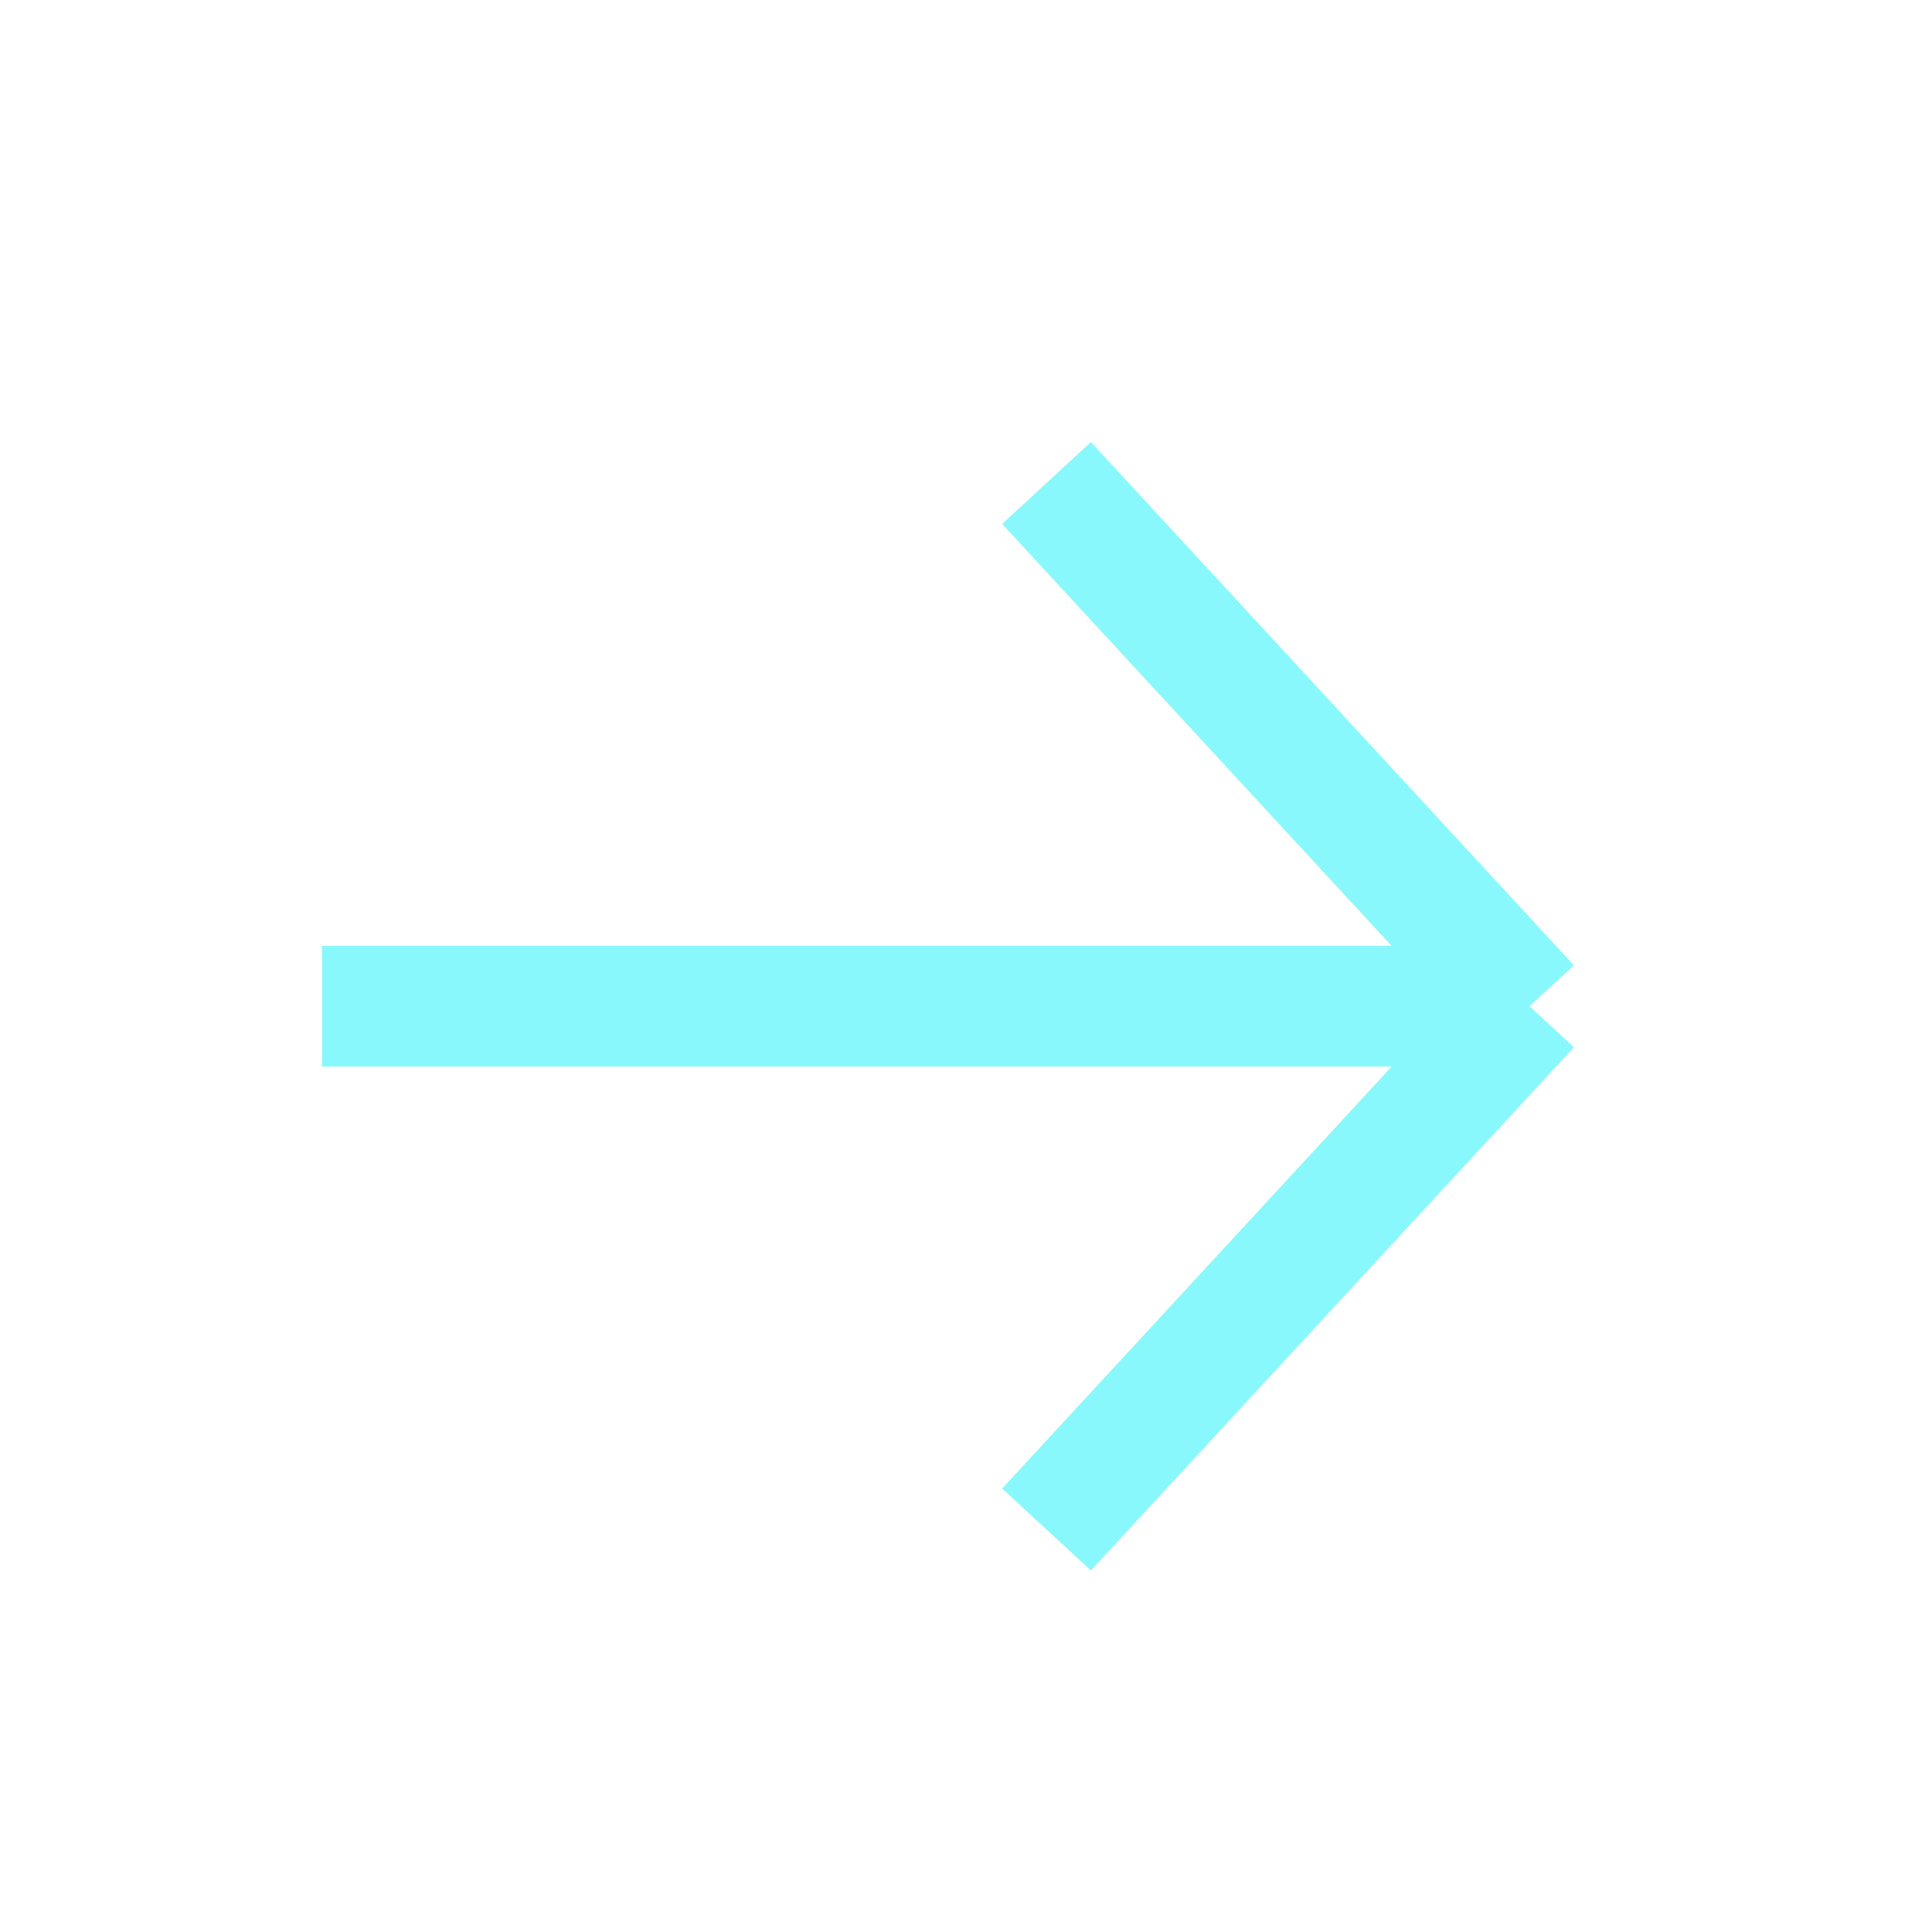 <?xml version="1.0" encoding="UTF-8"?> <svg xmlns="http://www.w3.org/2000/svg" width="24" height="24" viewBox="0 0 24 24" fill="none"> <path d="M19 12.5H4M19 12.5L13 6M19 12.5L13 19" stroke="#89F8FC" stroke-width="1.5"></path> </svg> 